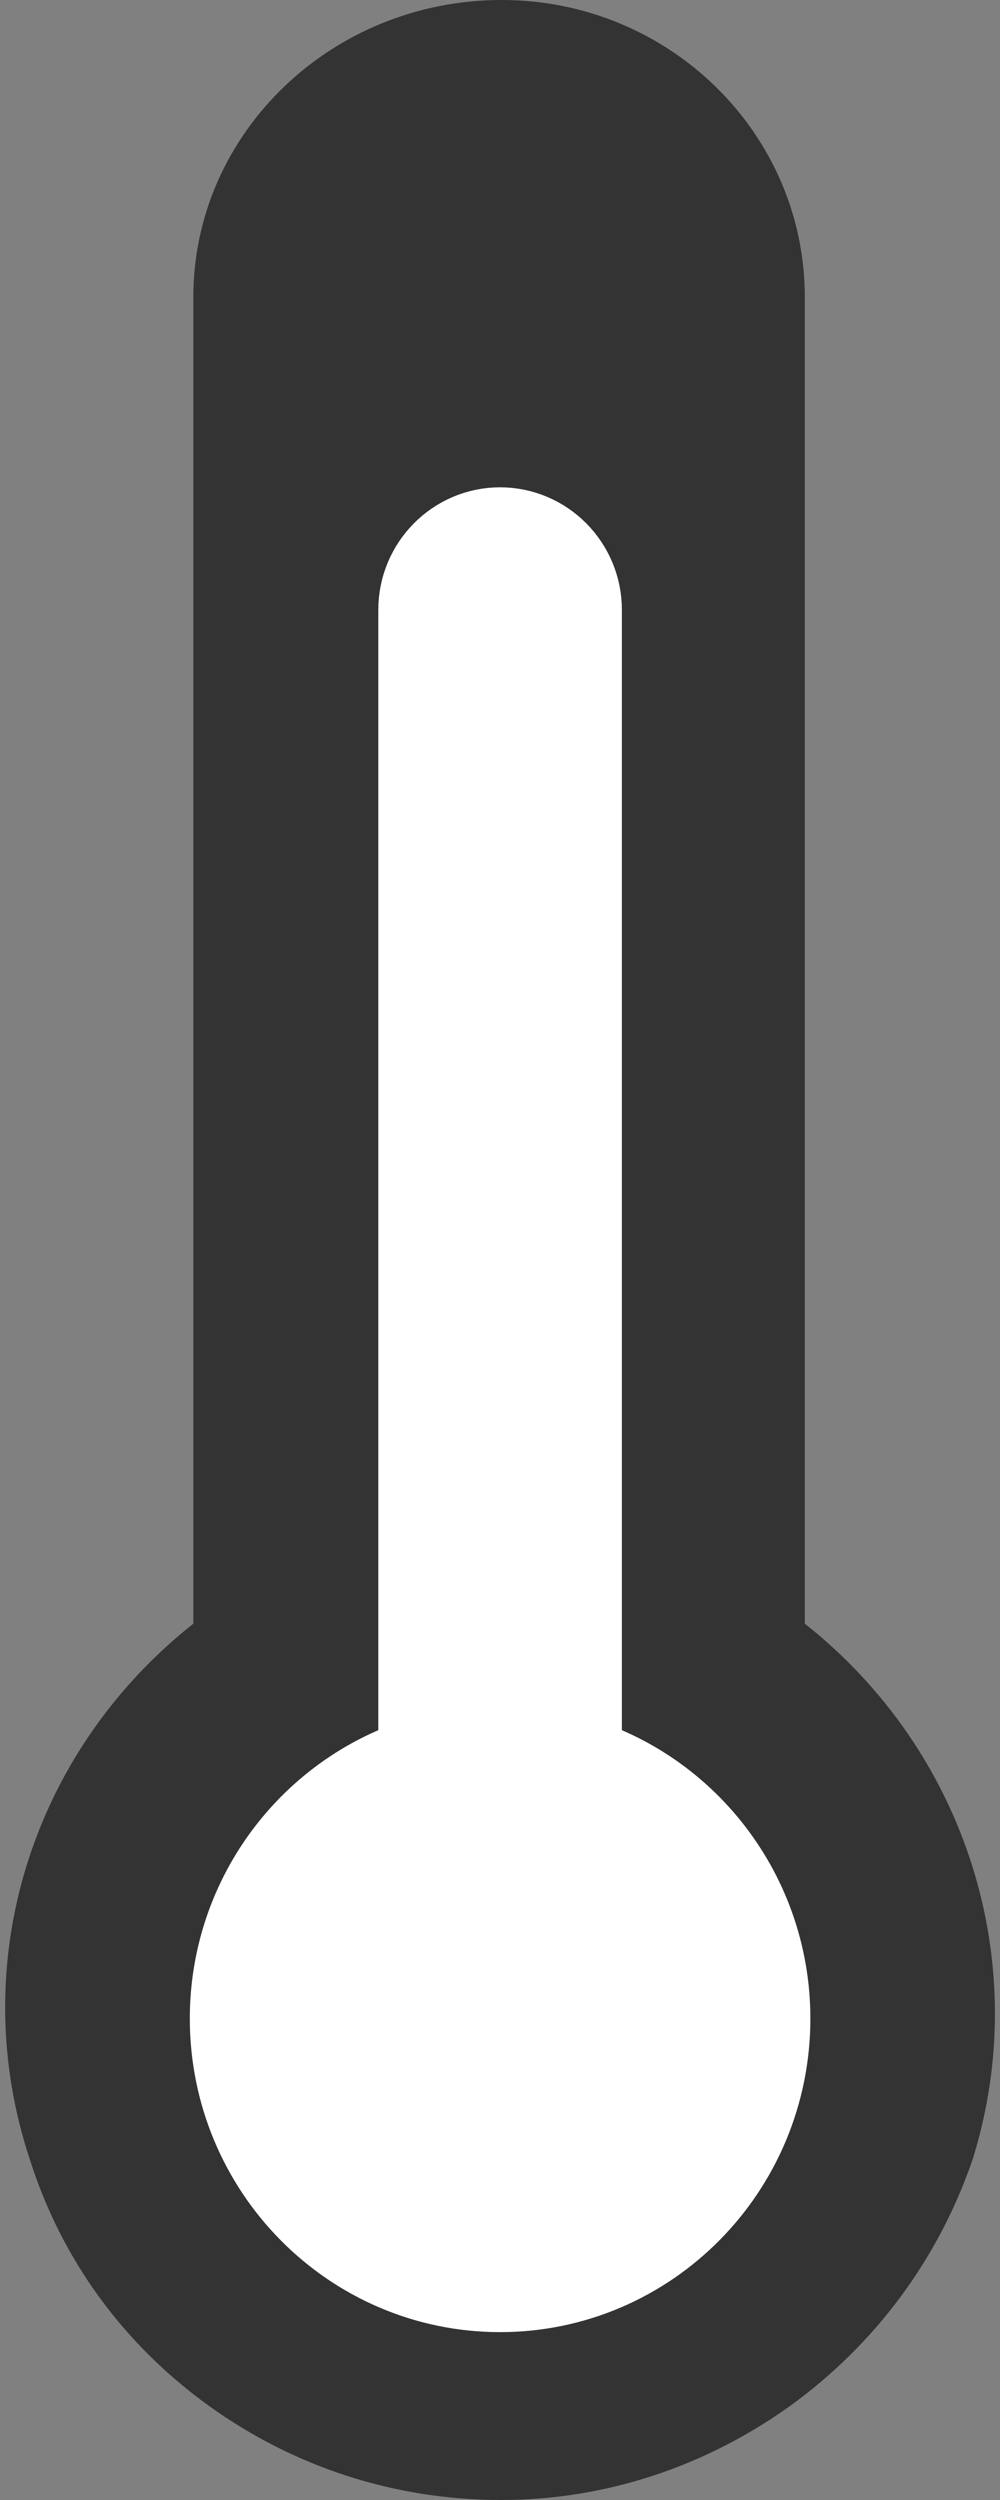<svg width="16" height="40" viewBox="0 0 16 40" fill="none" xmlns="http://www.w3.org/2000/svg">
<rect x="0" y="0" width="16" height="40" fill="#808080" stroke="none"/>
<path fill-rule="evenodd" clip-rule="evenodd" d="M12.877 25.979V4.756C12.877 2.132 10.707 0 8.027 0C5.304 0 3.093 2.132 3.093 4.756V25.979C0.487 28.043 -0.56 31.431 0.479 34.556C0.982 36.144 1.97 37.503 3.335 38.488C4.701 39.474 6.318 40 8.018 40C9.677 40 11.277 39.474 12.651 38.488C14.008 37.503 15.013 36.144 15.557 34.565C15.557 34.556 15.566 34.548 15.566 34.539C16.538 31.405 15.457 28.017 12.877 25.979Z" fill="#333333"/>
<path d="M8.839 28.484V9.757C8.839 9.29 8.462 8.908 8.001 8.908C7.541 8.908 7.164 9.29 7.164 9.757V28.484C5.438 28.874 4.148 30.437 4.148 32.297C4.148 34.454 5.874 36.203 8.001 36.203C10.129 36.203 11.855 34.454 11.855 32.297C11.855 30.437 10.565 28.874 8.839 28.484Z" fill="white" stroke="white" stroke-width="2.222"/>
</svg>
